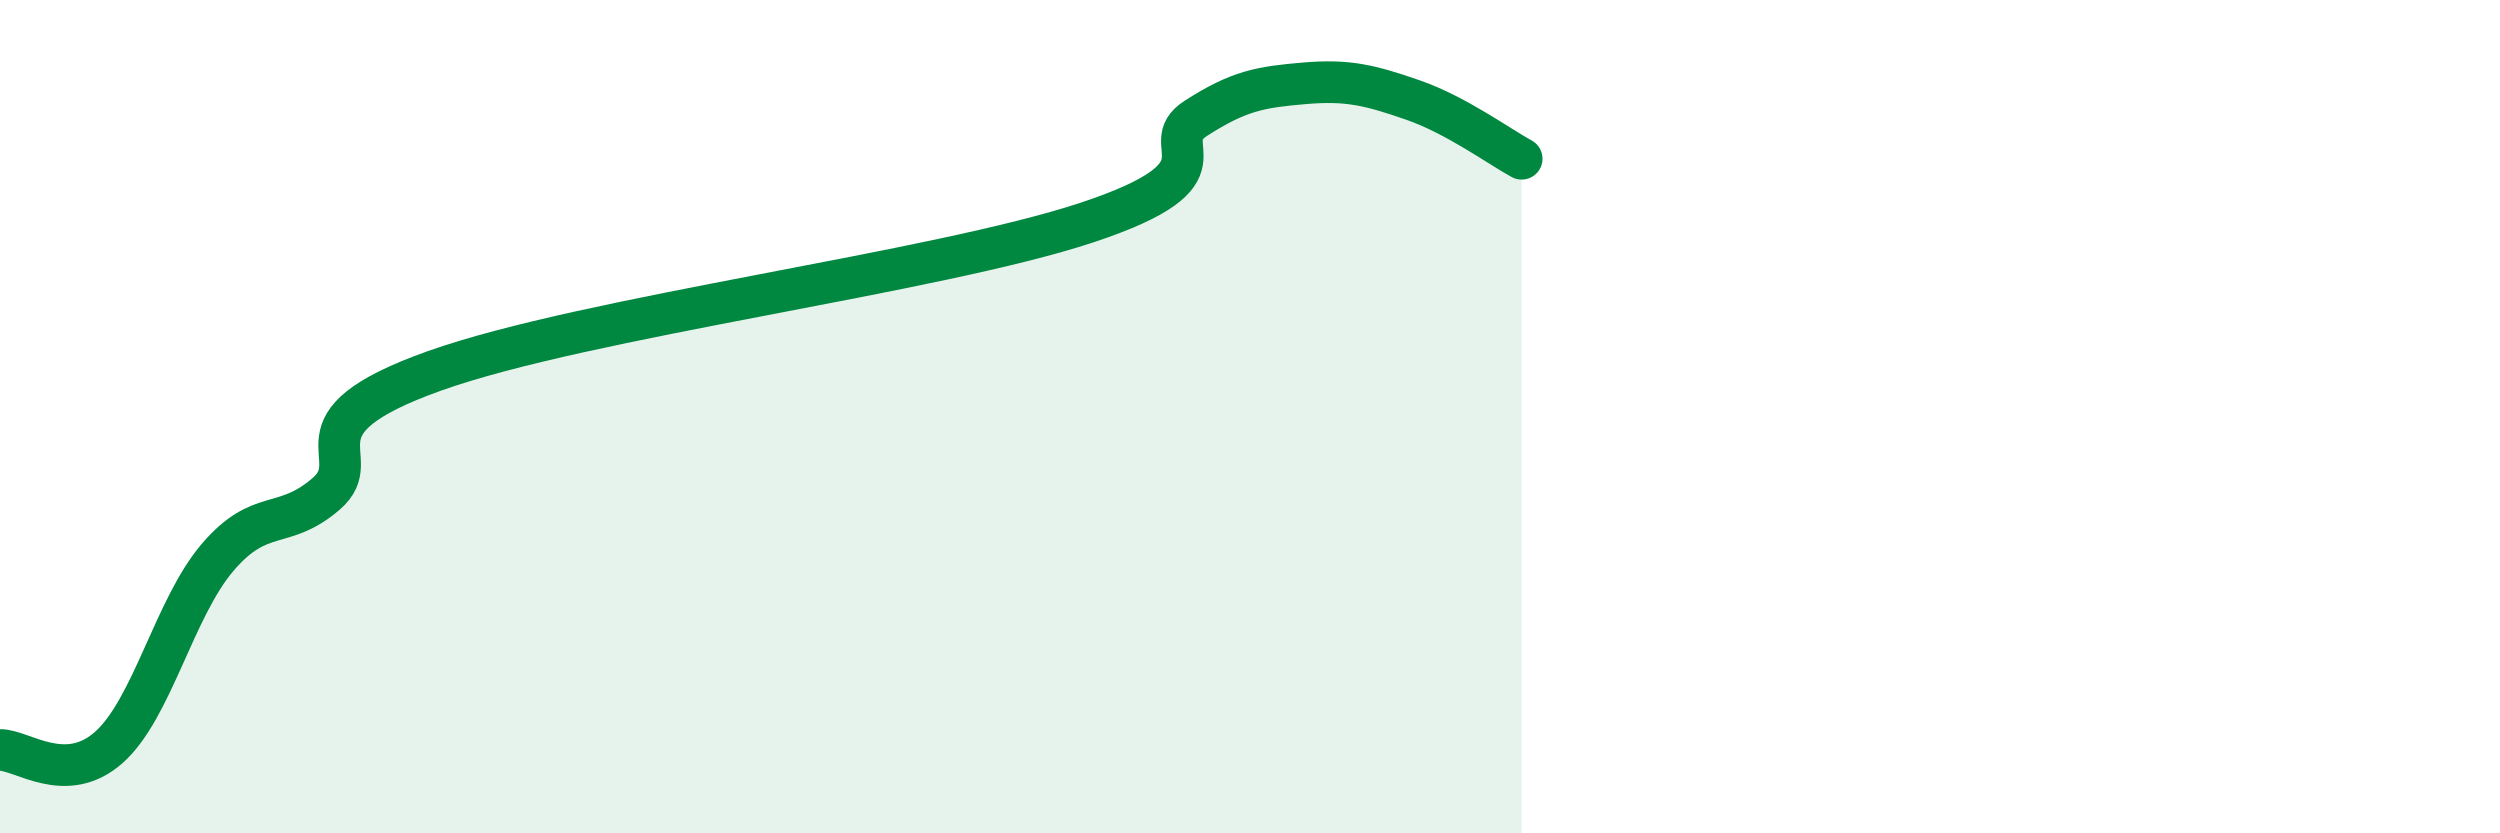 
    <svg width="60" height="20" viewBox="0 0 60 20" xmlns="http://www.w3.org/2000/svg">
      <path
        d="M 0,18 C 0.52,17.99 1.57,18.86 2.61,17.94 C 3.65,17.02 4.18,14.6 5.22,13.38 C 6.26,12.16 6.79,12.75 7.83,11.85 C 8.87,10.95 6.78,10.2 10.43,8.9 C 14.08,7.6 22.44,6.55 26.09,5.34 C 29.74,4.13 27.66,3.51 28.7,2.84 C 29.74,2.17 30.26,2.09 31.3,2 C 32.34,1.91 32.87,2.04 33.91,2.4 C 34.95,2.76 36,3.53 36.52,3.81L36.52 20L0 20Z"
        fill="#008740"
        opacity="0.1"
        stroke-linecap="round"
        stroke-linejoin="round"
      />
      <path
        d="M 0,18 C 0.52,17.99 1.57,18.86 2.61,17.94 C 3.65,17.02 4.18,14.6 5.22,13.38 C 6.26,12.16 6.79,12.75 7.83,11.85 C 8.87,10.95 6.78,10.2 10.43,8.9 C 14.08,7.6 22.44,6.55 26.09,5.34 C 29.74,4.13 27.66,3.51 28.7,2.84 C 29.74,2.17 30.26,2.09 31.3,2 C 32.34,1.91 32.87,2.04 33.91,2.4 C 34.95,2.76 36,3.53 36.52,3.81"
        stroke="#008740"
        stroke-width="1"
        fill="none"
        stroke-linecap="round"
        stroke-linejoin="round"
      />
    </svg>
  